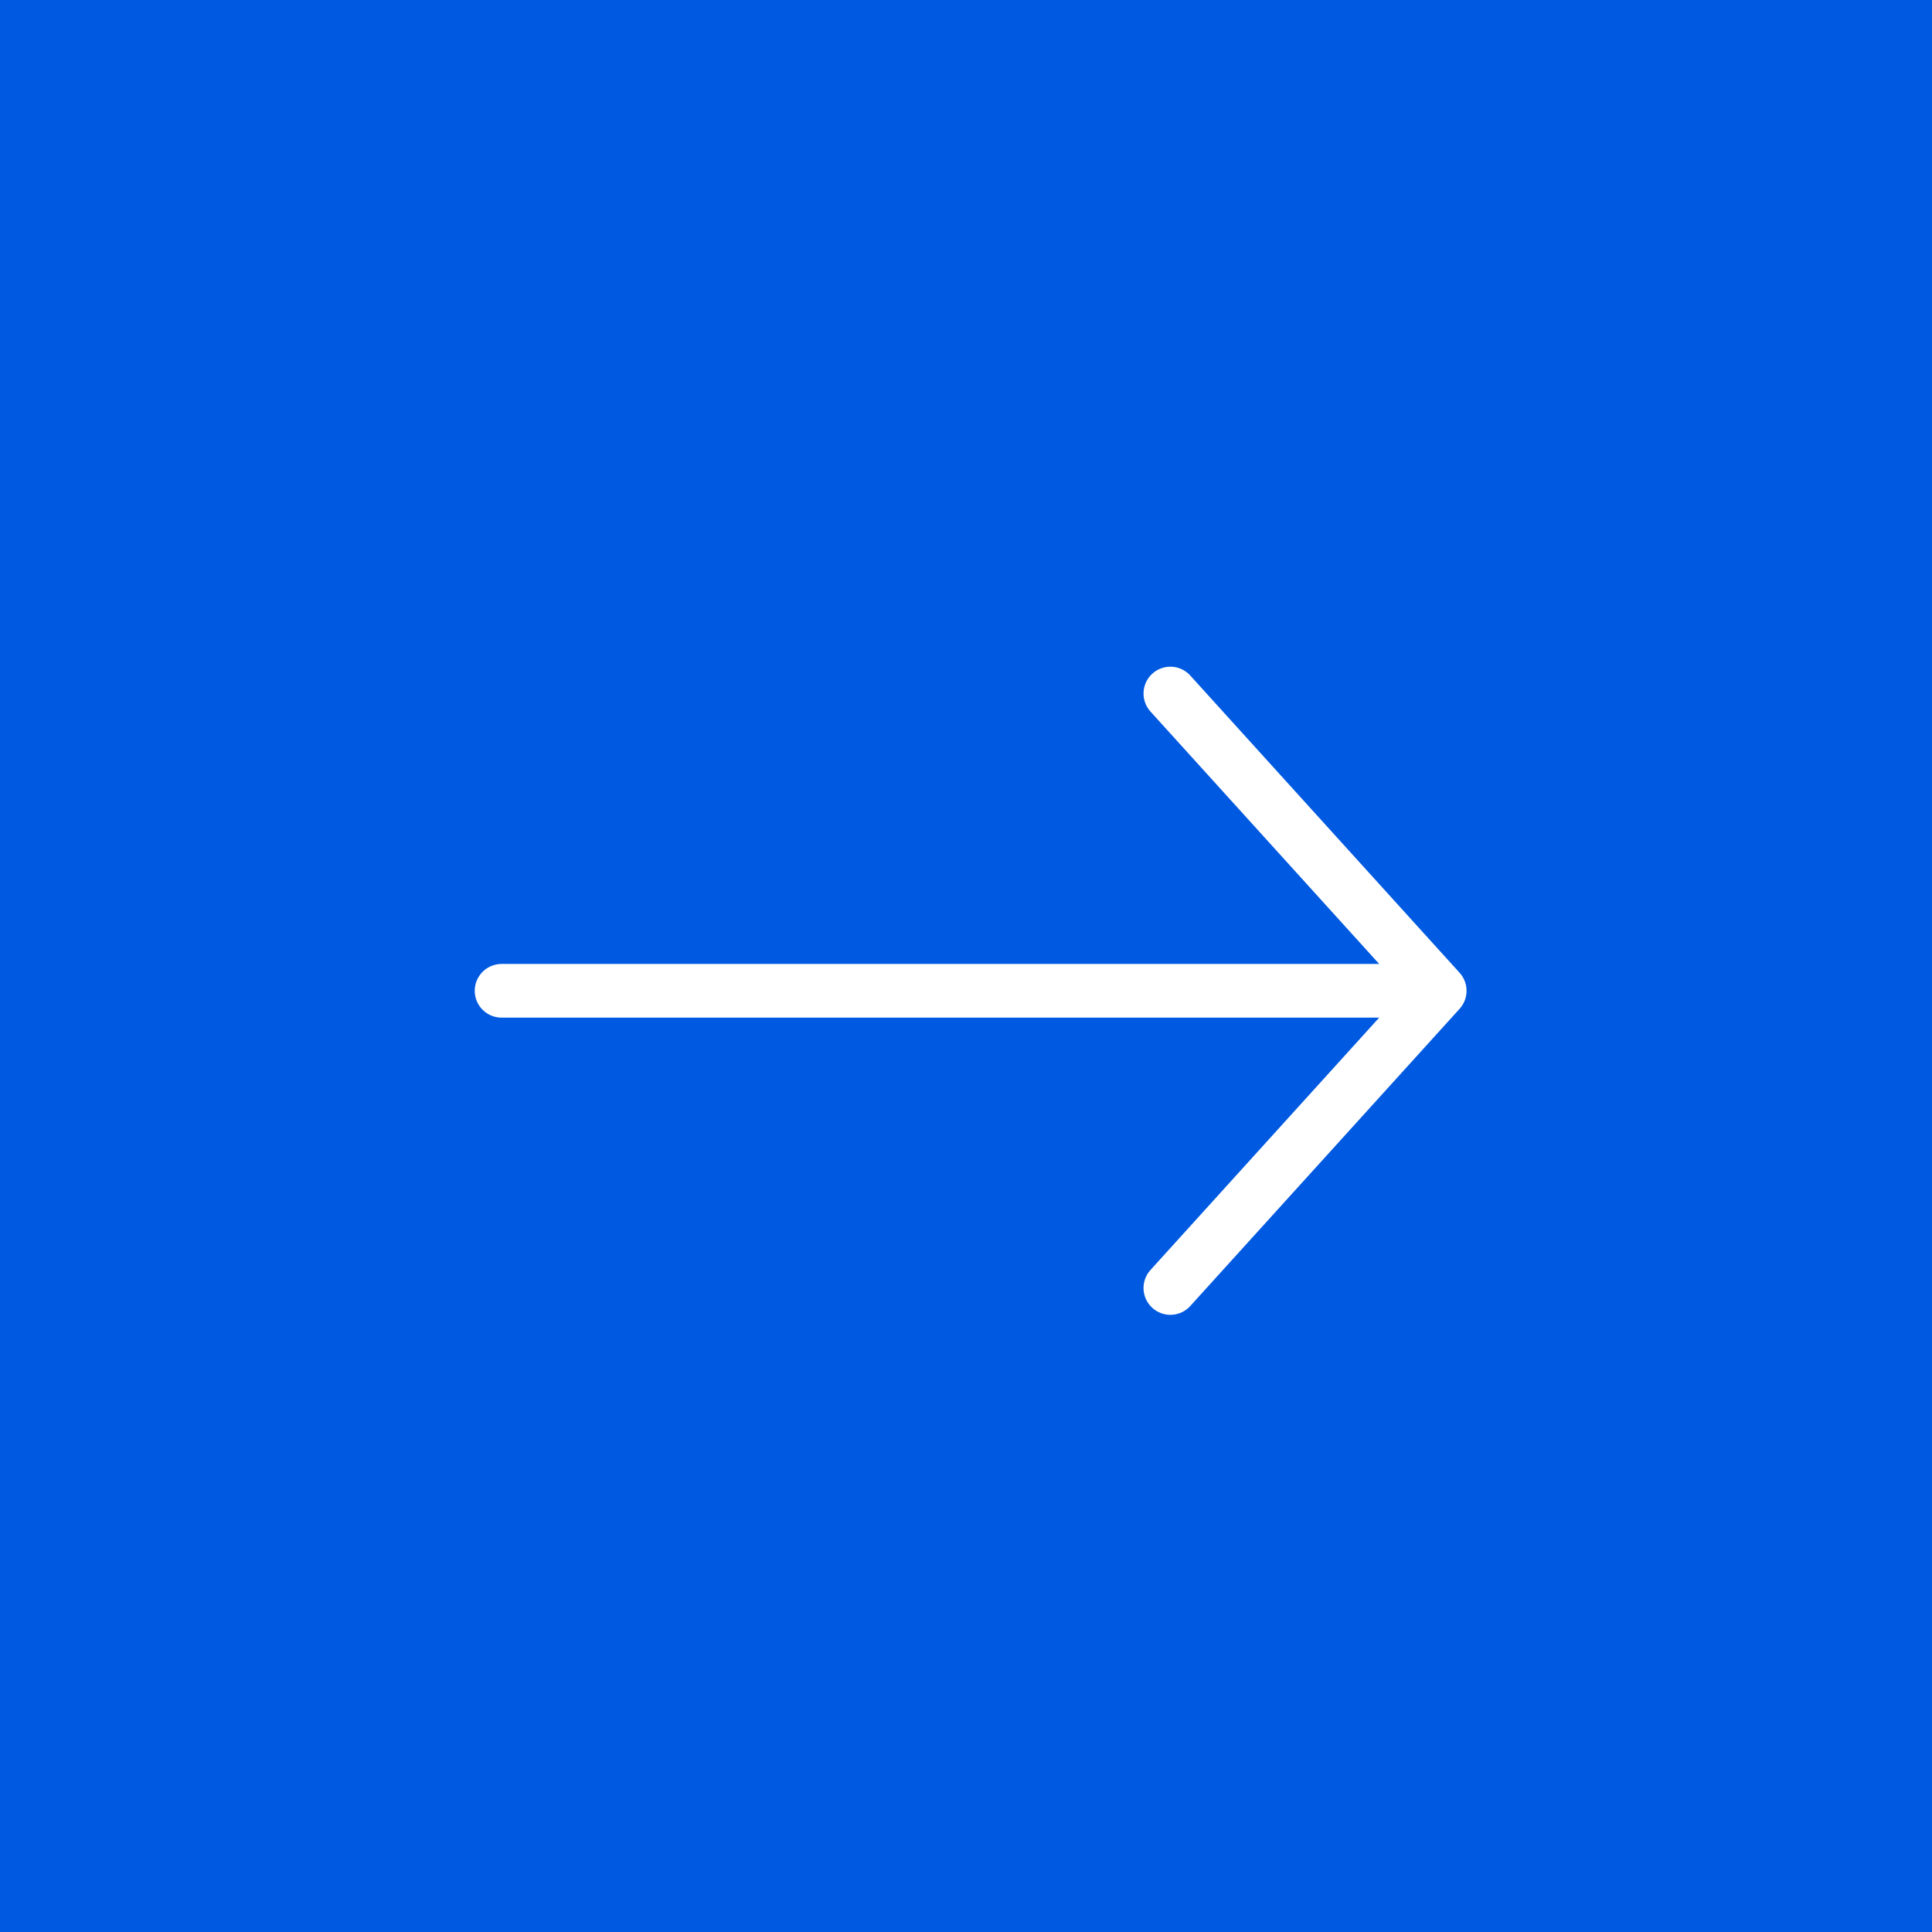 <?xml version="1.0" encoding="UTF-8"?>
<svg width="36px" height="36px" viewBox="0 0 36 36" version="1.1" xmlns="http://www.w3.org/2000/svg" xmlns:xlink="http://www.w3.org/1999/xlink">
    <rect x="0" y="0" width="36" height="36" fill="#333333" stroke="none"/>
    <title>Group 8</title>
    <g id="Screens" stroke="none" stroke-width="1" fill="none" fill-rule="evenodd">
        <g id="blog_post-detail" transform="translate(-1334, -239)">
            <g id="Group-8" transform="translate(1335, 240)">
                <rect id="Rectangle" stroke="#0059E1" stroke-width="2" fill="#0059E1" transform="translate(17, 17) rotate(-90) translate(-17, -17) " x="0" y="0" width="34" height="34"></rect>
                <g id="Group-3" transform="translate(17, 17) rotate(-90) translate(-17, -17) translate(11, 8)" stroke="#FFFFFF" stroke-linecap="round" stroke-linejoin="round">
                    <polyline id="Path-4" points="0 12.808 5.538 17.827 11.077 12.808"></polyline>
                    <line x1="5.538" y1="16.962" x2="5.538" y2="0.346" id="Line"></line>
                </g>
            </g>
        </g>
    </g>
</svg>